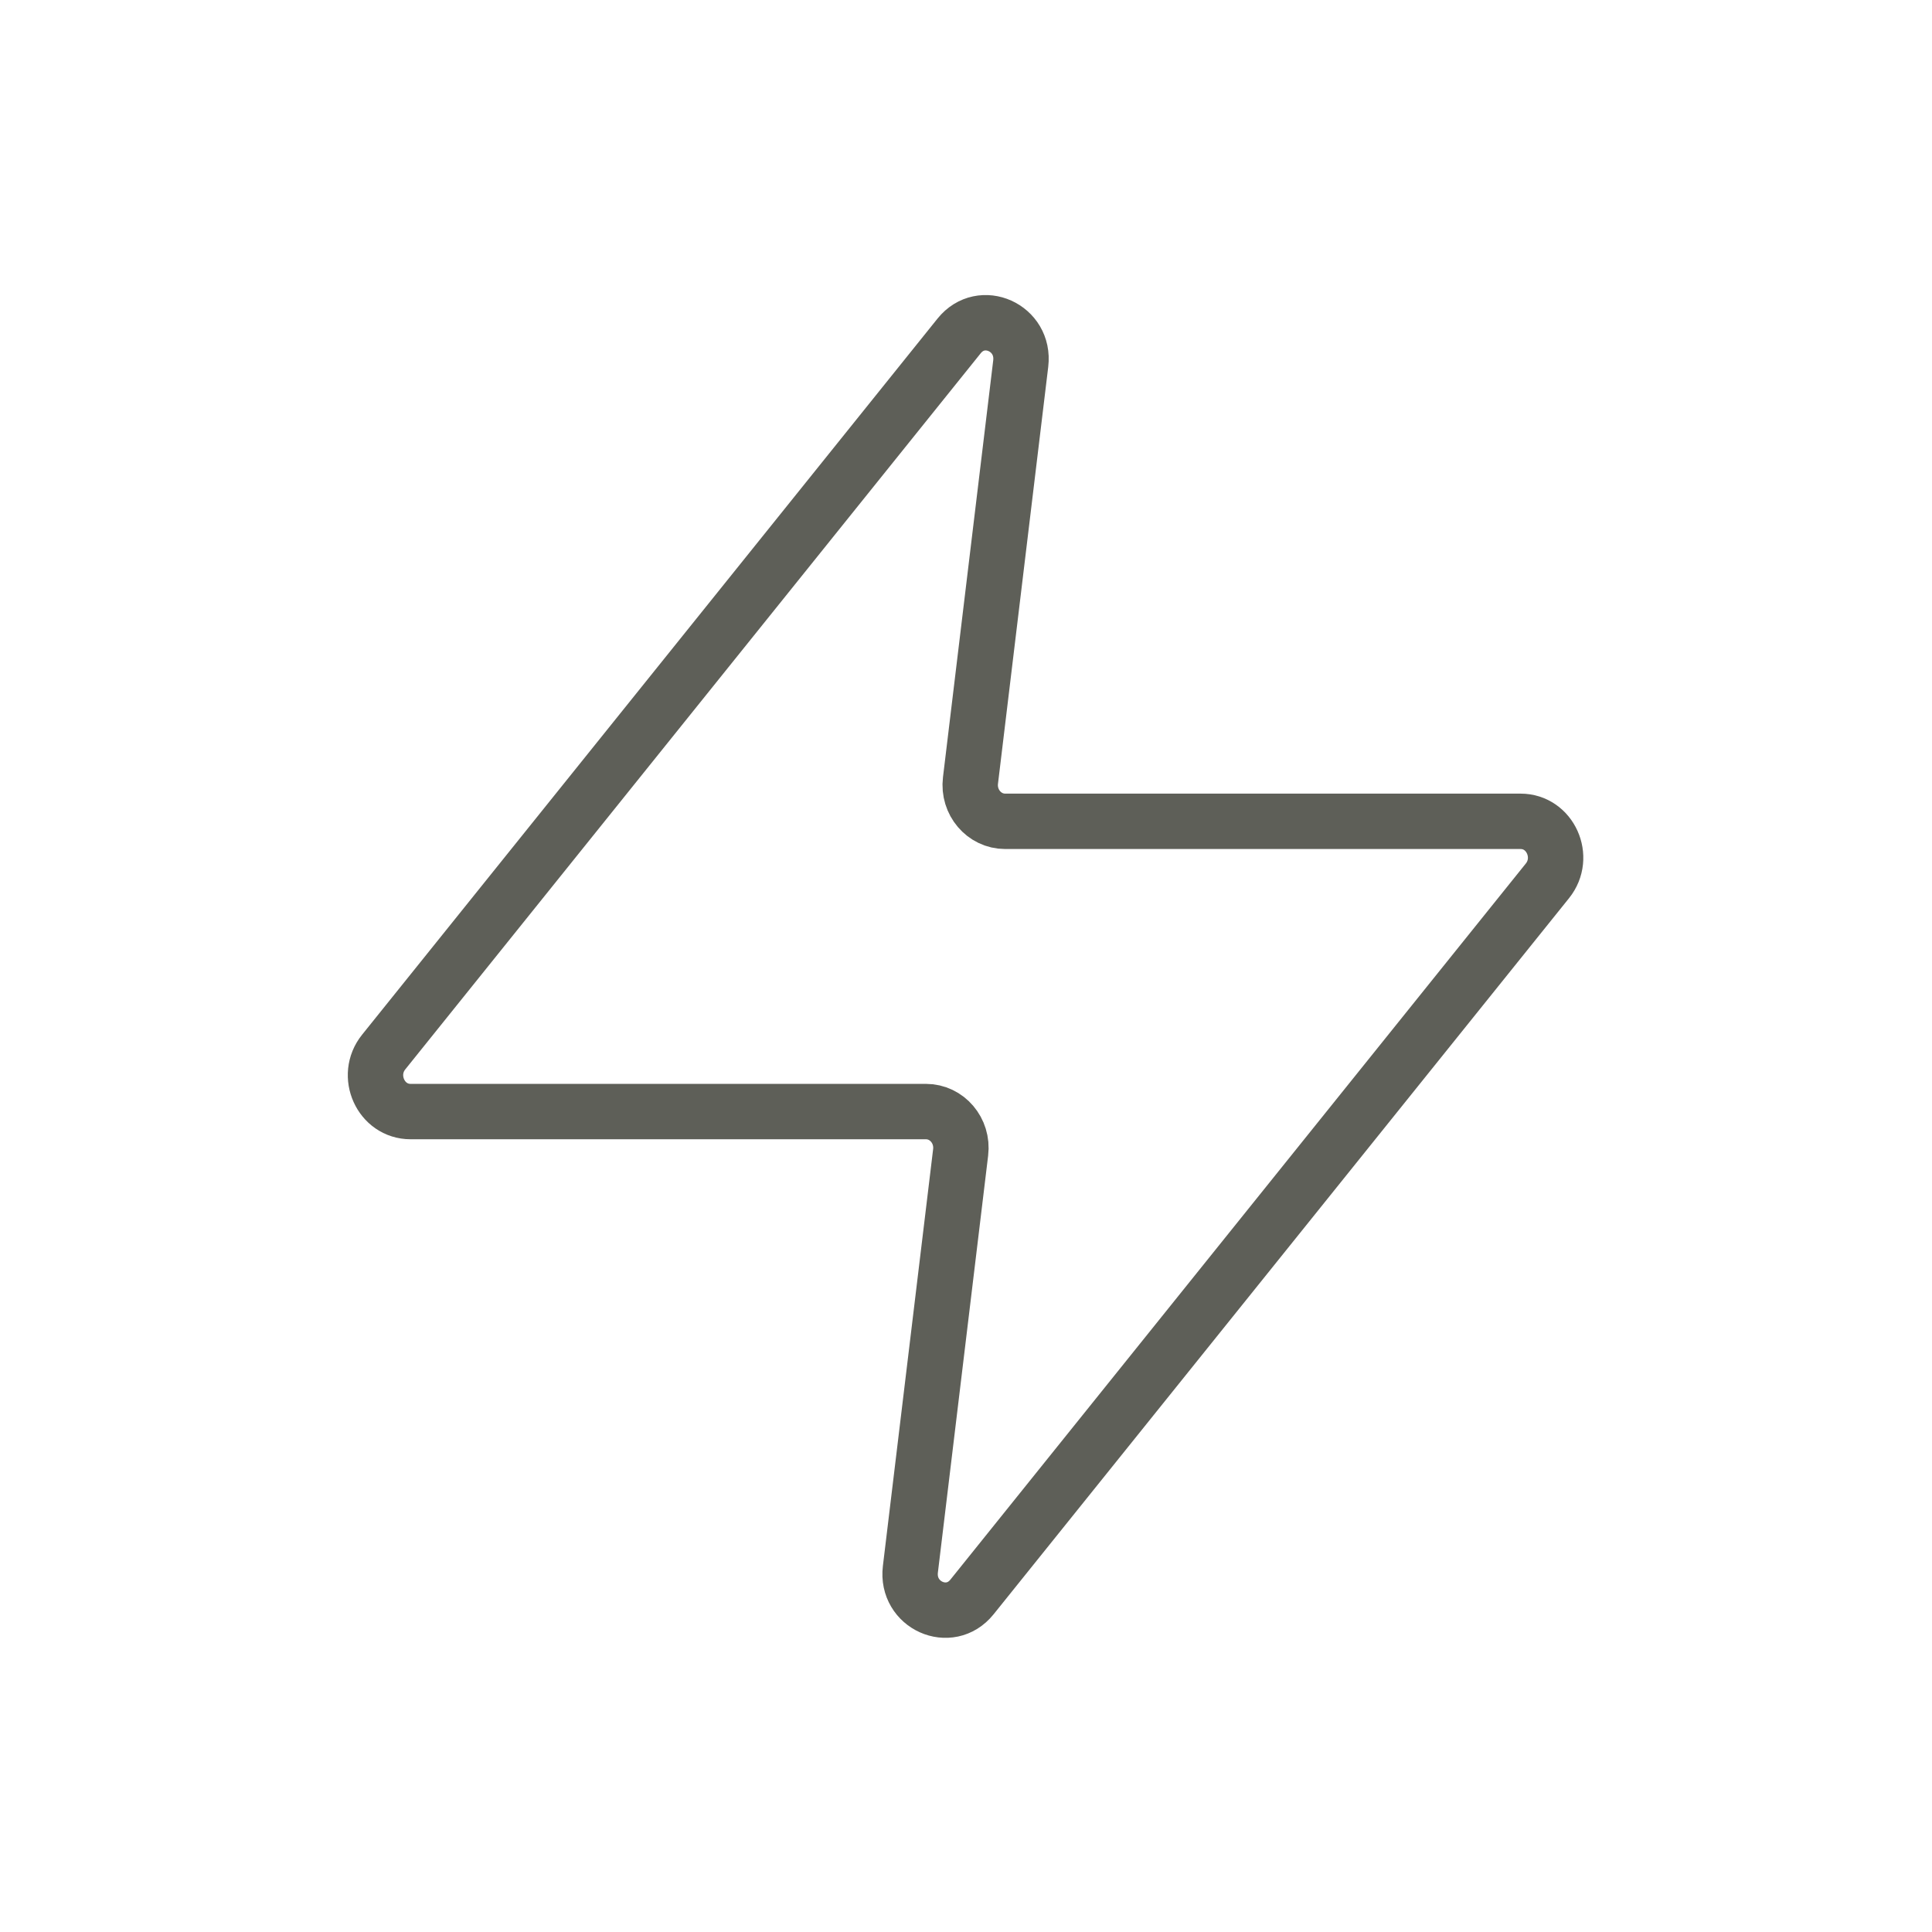 <svg width="241" height="241" viewBox="0 0 241 241" fill="none" xmlns="http://www.w3.org/2000/svg">
<path d="M127.326 45.361C127.867 40.877 122.433 38.431 119.643 41.902L47.859 131.235C45.491 134.183 47.512 138.658 51.212 138.658H115.501C118.126 138.658 120.157 141.044 119.831 143.745L113.563 195.75C113.022 200.234 118.456 202.68 121.246 199.209L193.03 109.876C195.398 106.928 193.377 102.453 189.677 102.453H125.388C122.763 102.453 120.732 100.067 121.058 97.366L127.326 45.361Z" stroke="#5E5F58" stroke-width="6.91" stroke-linecap="round" stroke-linejoin="round"/>
</svg>
